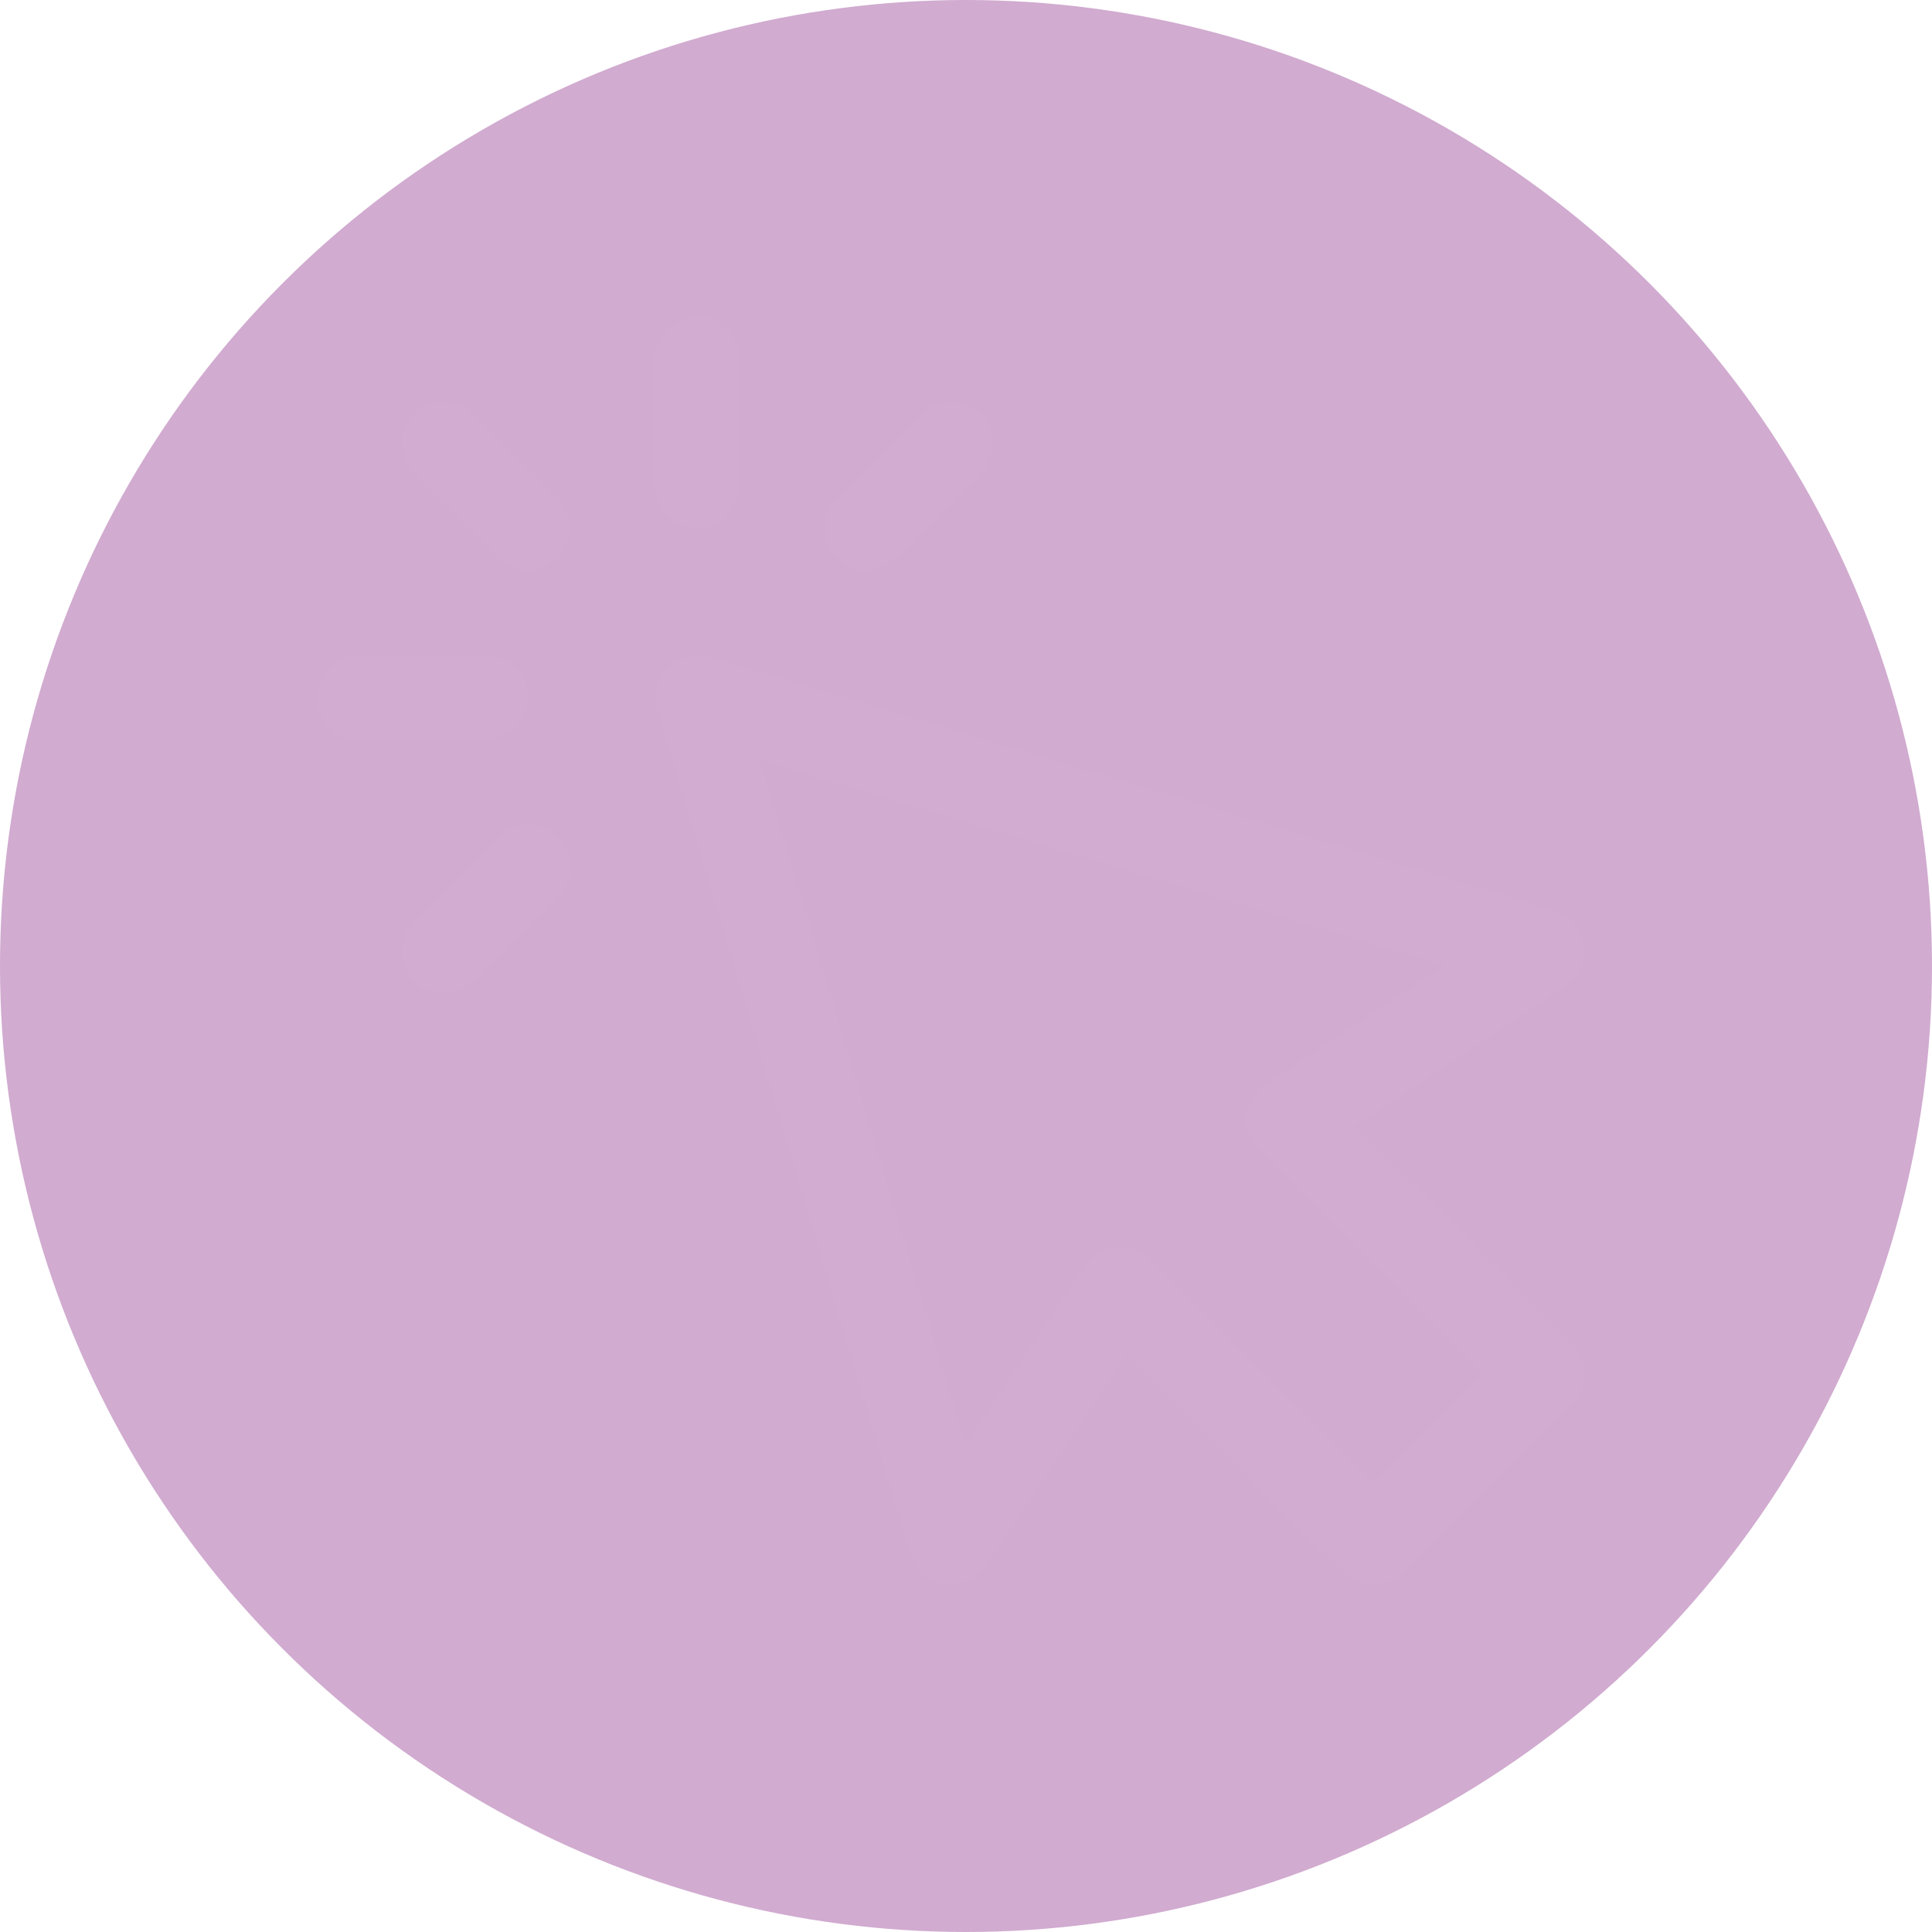 <svg xmlns="http://www.w3.org/2000/svg" version="1.1" xmlns:xlink="http://www.w3.org/1999/xlink" width="512" height="512" x="0" y="0" viewBox="0 0 128 128" style="enable-background:new 0 0 512 512" xml:space="preserve" class=""><circle r="64" cx="64" cy="64" fill="#d1abd052" shape="circle"></circle><g transform="matrix(0.7,0,0,0.7,18.9,18.9)"><path d="M63 123a4.004 4.004 0 0 1-3.832-2.852l-24-80a4.001 4.001 0 0 1 4.981-4.981l80 24a4.007 4.007 0 0 1 2.809 3.24 4.002 4.002 0 0 1-1.738 3.92L101.281 79.62l20.549 20.551a3.997 3.997 0 0 1 0 5.656l-16 16a3.997 3.997 0 0 1-5.656 0l-20.551-20.549-13.293 19.939A4.003 4.003 0 0 1 63 123zm16-32c1.057 0 2.074.418 2.828 1.172L103 113.344 113.343 103 92.172 81.828a3.998 3.998 0 0 1 .61-6.157l16.926-11.283-64.74-19.422 19.422 64.74L75.673 92.78A3.994 3.994 0 0 1 79 91zM25.828 25.828a3.997 3.997 0 0 0 0-5.656l-8-8c-1.563-1.563-4.094-1.563-5.656 0s-1.563 4.094 0 5.656l8 8C20.953 26.609 21.976 27 23 27s2.047-.391 2.828-1.172zM23 39a4 4 0 0 0-4-4H7a4 4 0 0 0 0 8h12a4 4 0 0 0 4-4zm-5.172 26.828 8-8c1.563-1.563 1.563-4.094 0-5.656s-4.094-1.563-5.656 0l-8 8a3.997 3.997 0 0 0 0 5.656C12.953 66.609 13.976 67 15 67s2.047-.391 2.828-1.172zm40-40 8-8c1.563-1.563 1.563-4.094 0-5.656s-4.094-1.563-5.656 0l-8 8a3.997 3.997 0 0 0 0 5.656C52.953 26.609 53.976 27 55 27s2.047-.391 2.828-1.172zM43 19V7a4 4 0 0 0-8 0v12a4 4 0 0 0 8 0z" fill="#d2acd1" opacity="1" data-original="#000000" class=""></path></g></svg>